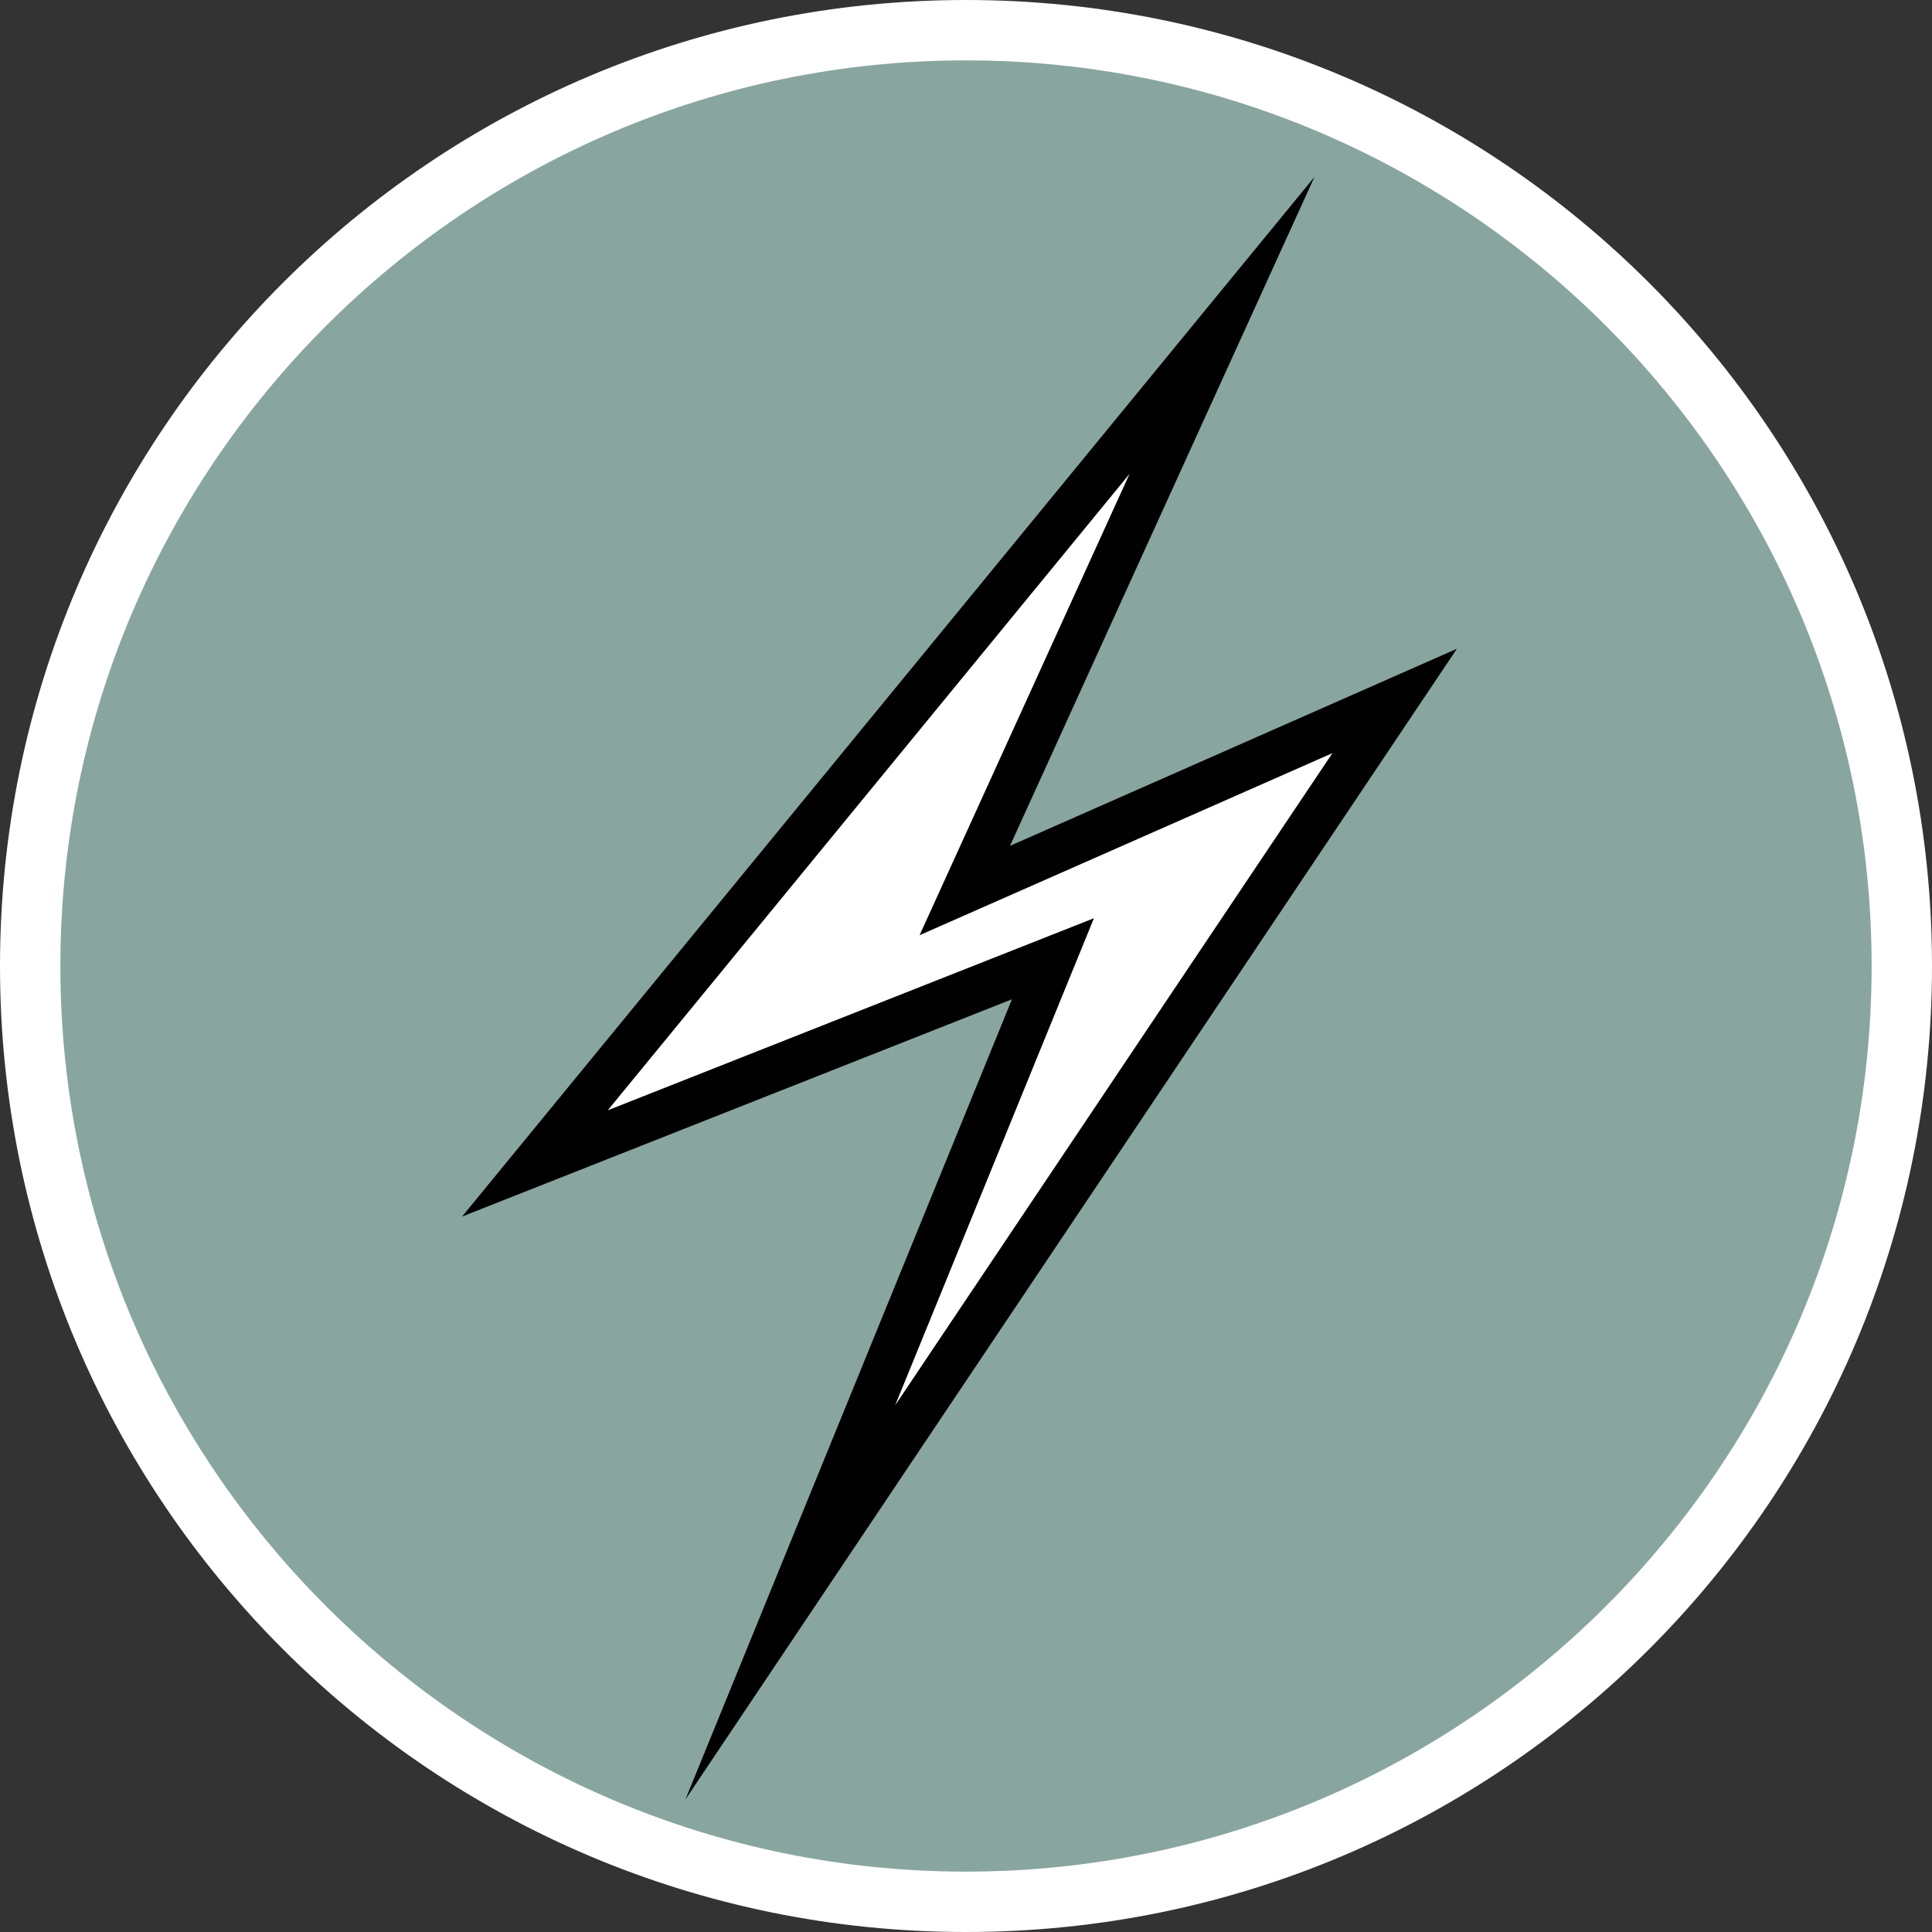 <?xml version="1.0" encoding="UTF-8"?><svg id="uuid-1ce52fbf-21d1-4bab-beb5-fe4babf873f7" xmlns="http://www.w3.org/2000/svg" width="32" height="32" viewBox="0 0 32 32"><rect x="0" y="0" width="32" height="32" fill="#333333" stroke="none"/><defs><style>.uuid-9734452f-5e8a-43b0-b47d-61eef3f01cf9,.uuid-90a15314-126d-4514-9bb5-fff66bac57f1{fill:#fff;}.uuid-be2cd063-d970-489f-a462-4bc988be989e{fill:#89a59f;}.uuid-90a15314-126d-4514-9bb5-fff66bac57f1{stroke:#010101;stroke-miterlimit:10;stroke-width:.75px;}</style></defs><path class="uuid-be2cd063-d970-489f-a462-4bc988be989e" d="M16,31.5C7.45,31.5.5,24.55.5,16S7.45.5,16,.5s15.5,6.95,15.5,15.5-6.95,15.5-15.5,15.5Z"/><path class="uuid-9734452f-5e8a-43b0-b47d-61eef3f01cf9" d="M16,1c8.27,0,15,6.73,15,15s-6.73,15-15,15S1,24.27,1,16,7.73,1,16,1M16,0C7.16,0,0,7.16,0,16s7.16,16,16,16,16-7.16,16-16S24.84,0,16,0h0Z"/><polygon class="uuid-90a15314-126d-4514-9bb5-fff66bac57f1" points="20.24 5.39 8.86 19.27 17.44 15.88 13.09 26.54 23.1 11.61 15.98 14.75 20.24 5.39"/></svg>